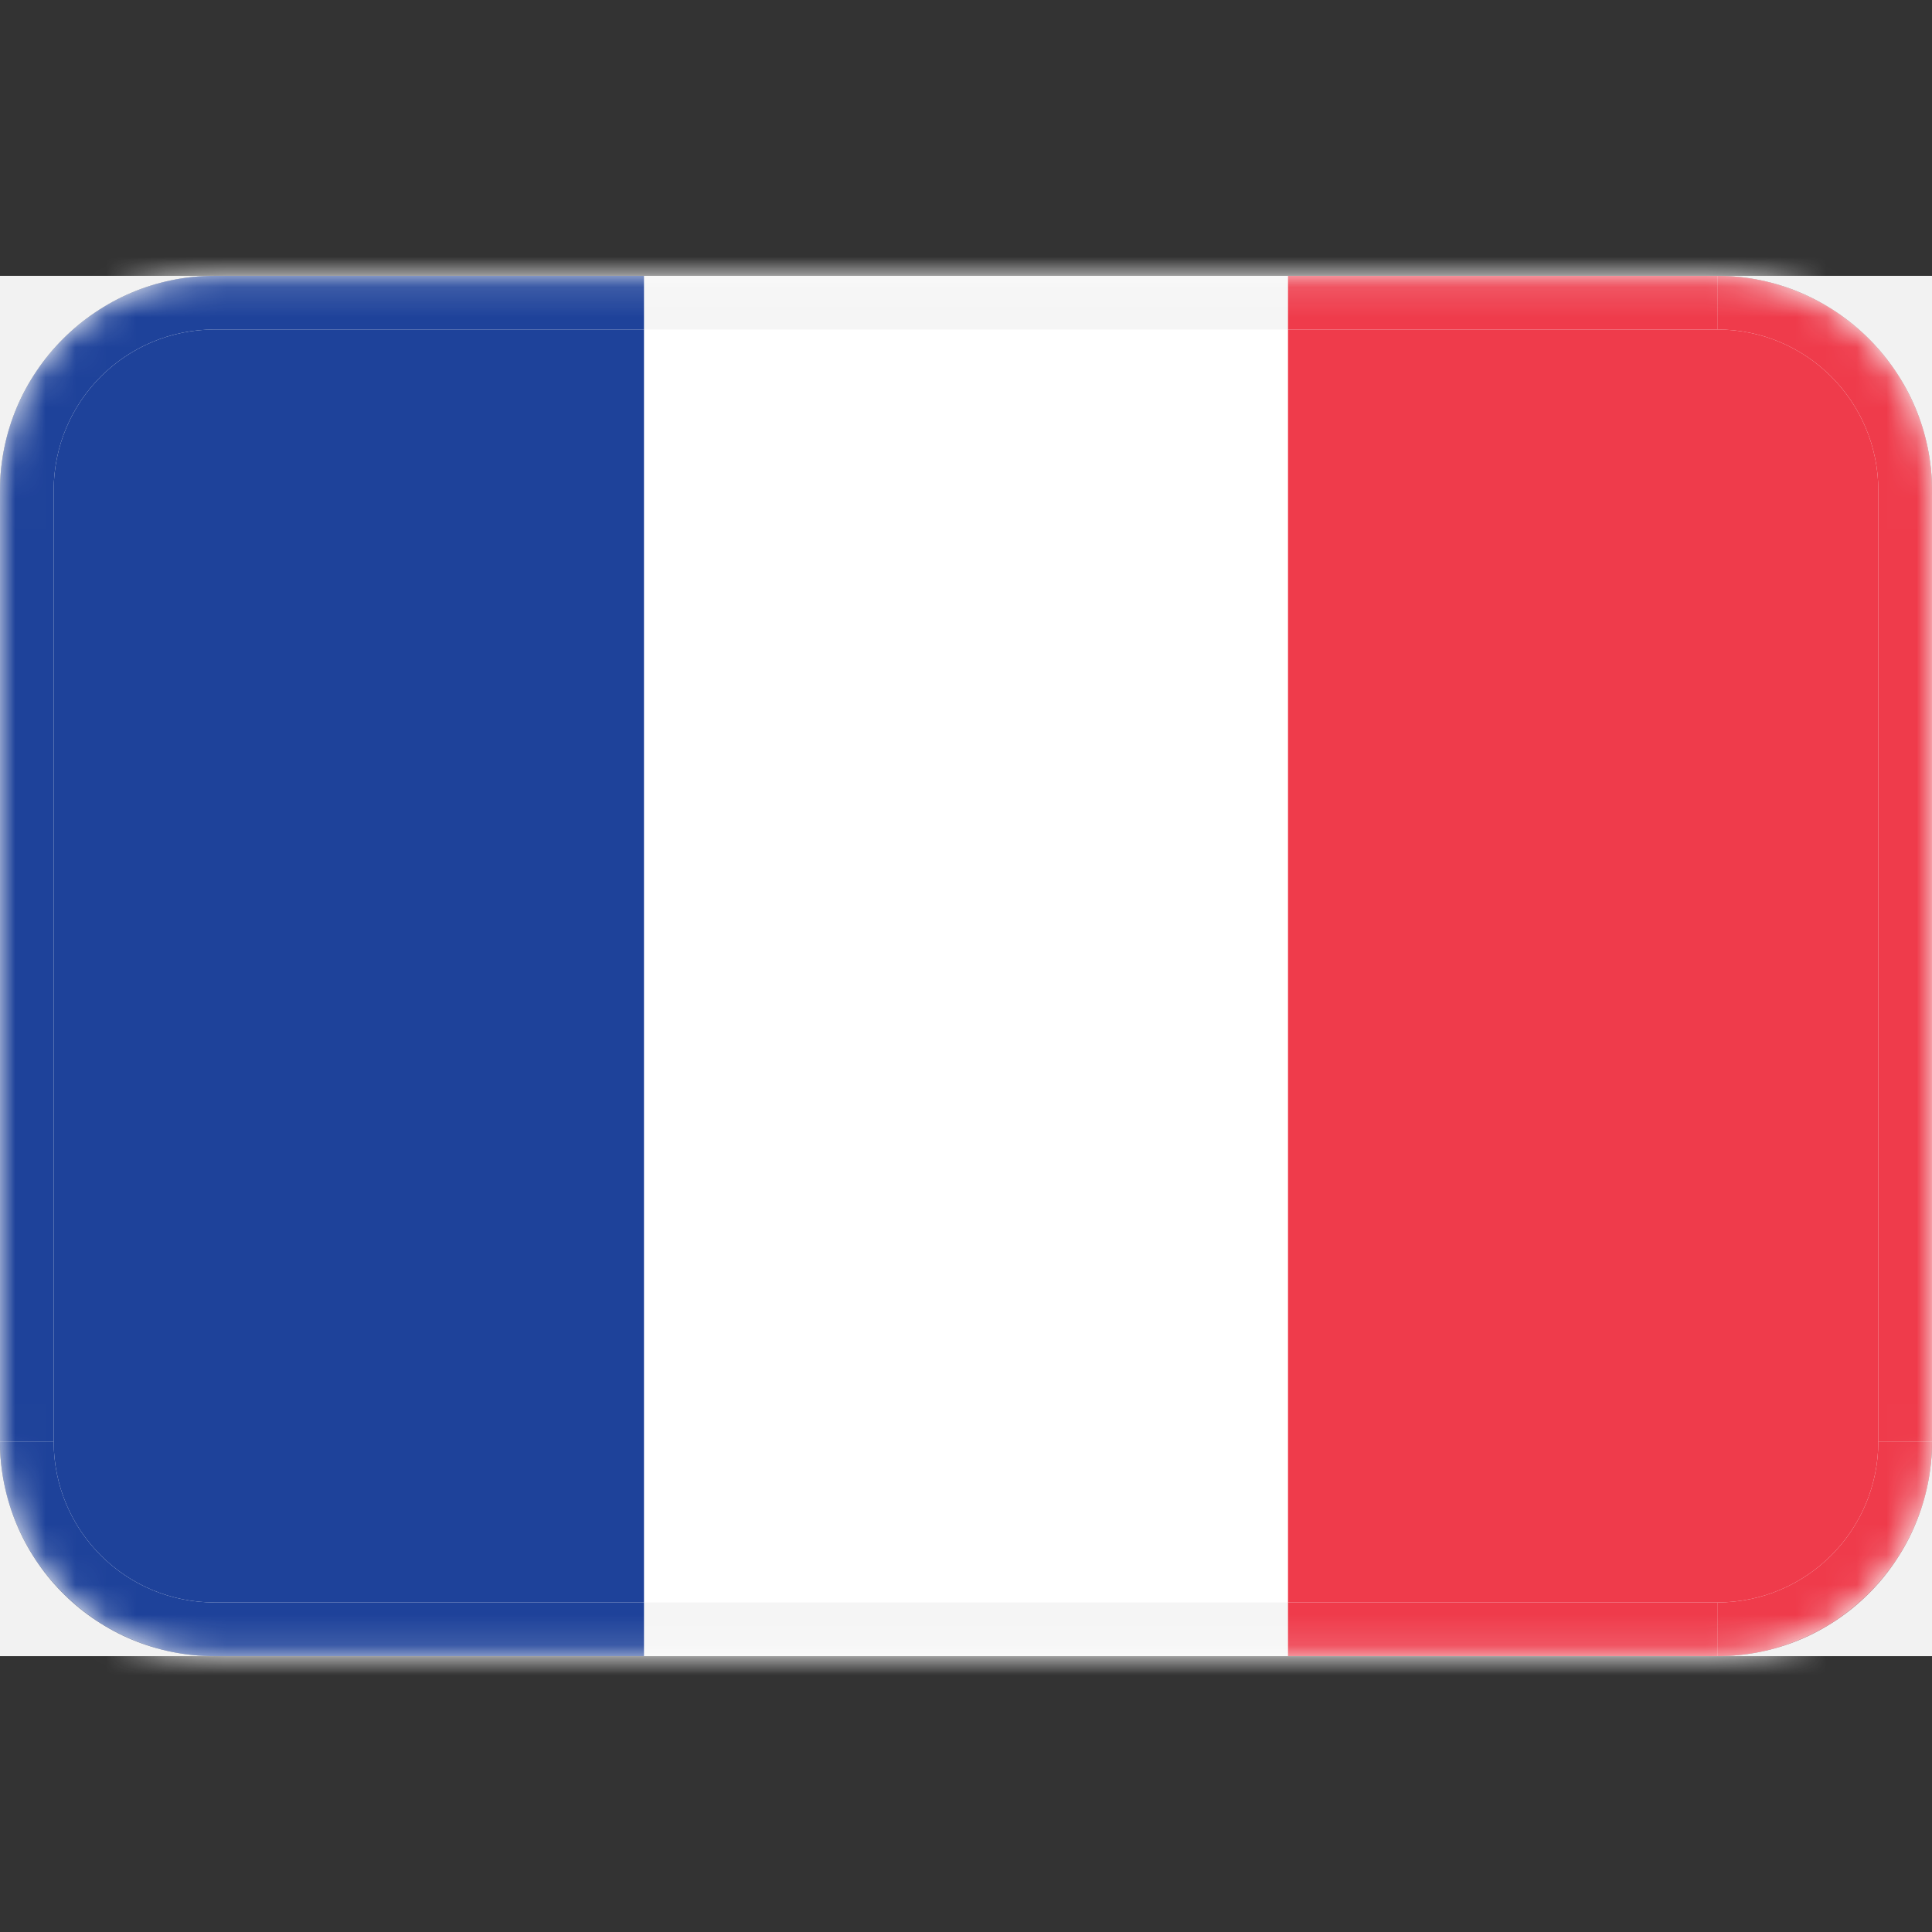 <svg width="64" height="64" viewBox="0 0 64 64" fill="none" xmlns="http://www.w3.org/2000/svg">
<rect x="0" y="0" width="64" height="64" fill="#333333" stroke="none"/>
<path d="M0 16.249C0 12.338 3.2 9.138 7.111 9.138H56.889C60.8 9.138 64 12.338 64 16.249V47.751C64 51.662 60.8 54.862 56.889 54.862H7.111C3.2 54.862 0 51.662 0 47.751V16.249Z" fill="white"/>
<mask id="mask0_46_561" style="mask-type:luminance" maskUnits="userSpaceOnUse" x="0" y="9" width="64" height="46">
<path d="M0 16.249C0 12.338 3.2 9.138 7.111 9.138H56.889C60.8 9.138 64 12.338 64 16.249V47.751C64 51.662 60.8 54.862 56.889 54.862H7.111C3.2 54.862 0 51.662 0 47.751V16.249Z" fill="white"/>
</mask>
<g mask="url(#mask0_46_561)">
<path d="M7.111 10.915H56.889V7.36H7.111V10.915ZM62.222 16.249V47.751H65.778V16.249H62.222ZM56.889 53.084H7.111V56.64H56.889V53.084ZM1.778 47.751V16.249H-1.778V47.751H1.778ZM7.111 53.084C4.16 53.084 1.778 50.702 1.778 47.751H-1.778C-1.778 52.658 2.204 56.64 7.111 56.64V53.084ZM62.222 47.751C62.222 50.702 59.84 53.084 56.889 53.084V56.64C61.796 56.64 65.778 52.658 65.778 47.751H62.222ZM56.889 10.915C59.84 10.915 62.222 13.298 62.222 16.249H65.778C65.778 11.342 61.796 7.36 56.889 7.36V10.915ZM7.111 7.36C2.204 7.36 -1.778 11.342 -1.778 16.249H1.778C1.778 13.298 4.16 10.915 7.111 10.915V7.36Z" fill="#F5F5F5"/>
</g>
<path d="M64 54.862H42.667H56.889C60.764 54.862 63.893 51.769 64 47.929C64 47.858 64 47.822 64 47.751V54.862Z" fill="#F2F2F2"/>
<path d="M64 16.249C64 12.338 60.8 9.138 56.889 9.138H64V16.249Z" fill="#F2F2F2"/>
<path d="M21.333 54.862H0V47.751C0 47.751 0 47.893 0 47.929C0.107 51.769 3.236 54.862 7.111 54.862H21.333ZM0 16.249V9.138H7.111C3.2 9.138 0 12.338 0 16.249Z" fill="#F2F2F2"/>
<path d="M56.889 53.084H42.667V10.915H56.889C59.84 10.915 62.222 13.298 62.222 16.249V47.751C62.222 50.702 59.84 53.084 56.889 53.084Z" fill="#EF3B4B"/>
<path d="M21.333 53.084H7.111C4.16 53.084 1.778 50.702 1.778 47.751V16.249C1.778 13.298 4.16 10.915 7.111 10.915H21.333V53.084Z" fill="#1E429A"/>
<mask id="mask1_46_561" style="mask-type:luminance" maskUnits="userSpaceOnUse" x="0" y="9" width="64" height="46">
<path d="M0 16.249C0 12.338 3.2 9.138 7.111 9.138H56.889C60.8 9.138 64 12.338 64 16.249V47.751C64 51.662 60.8 54.862 56.889 54.862H7.111C3.2 54.862 0 51.662 0 47.751V16.249Z" fill="white"/>
</mask>
<g mask="url(#mask1_46_561)">
<path d="M56.889 54.862H42.667H56.889V53.084V54.862Z" fill="#EF3B4B"/>
<path d="M56.889 54.862H42.667V53.084H56.889V54.862Z" fill="#EF3B4B"/>
<path d="M21.333 54.862H7.111C3.236 54.862 0.107 51.769 0 47.929C0 47.858 0 47.822 0 47.751H1.778C1.778 50.702 4.16 53.084 7.111 53.084H21.333V54.862Z" fill="#1E429A"/>
<path d="M56.889 54.862V53.084C59.84 53.084 62.222 50.702 62.222 47.751H64C64 47.751 64 47.893 64 47.929C63.893 51.769 60.764 54.862 56.889 54.862Z" fill="#EF3B4B"/>
<path d="M64 47.751H62.222V16.249C62.222 13.298 59.84 10.915 56.889 10.915V9.138C60.8 9.138 64 12.338 64 16.249V47.751Z" fill="#EF3B4B"/>
<path d="M56.889 10.915H42.667V9.138H56.889V10.915Z" fill="#EF3B4B"/>
<path d="M1.778 47.751H0V16.249C0 12.338 3.2 9.138 7.111 9.138H21.333V10.915H7.111C4.16 10.915 1.778 13.298 1.778 16.249V47.751Z" fill="#1E429A"/>
</g>
</svg>
